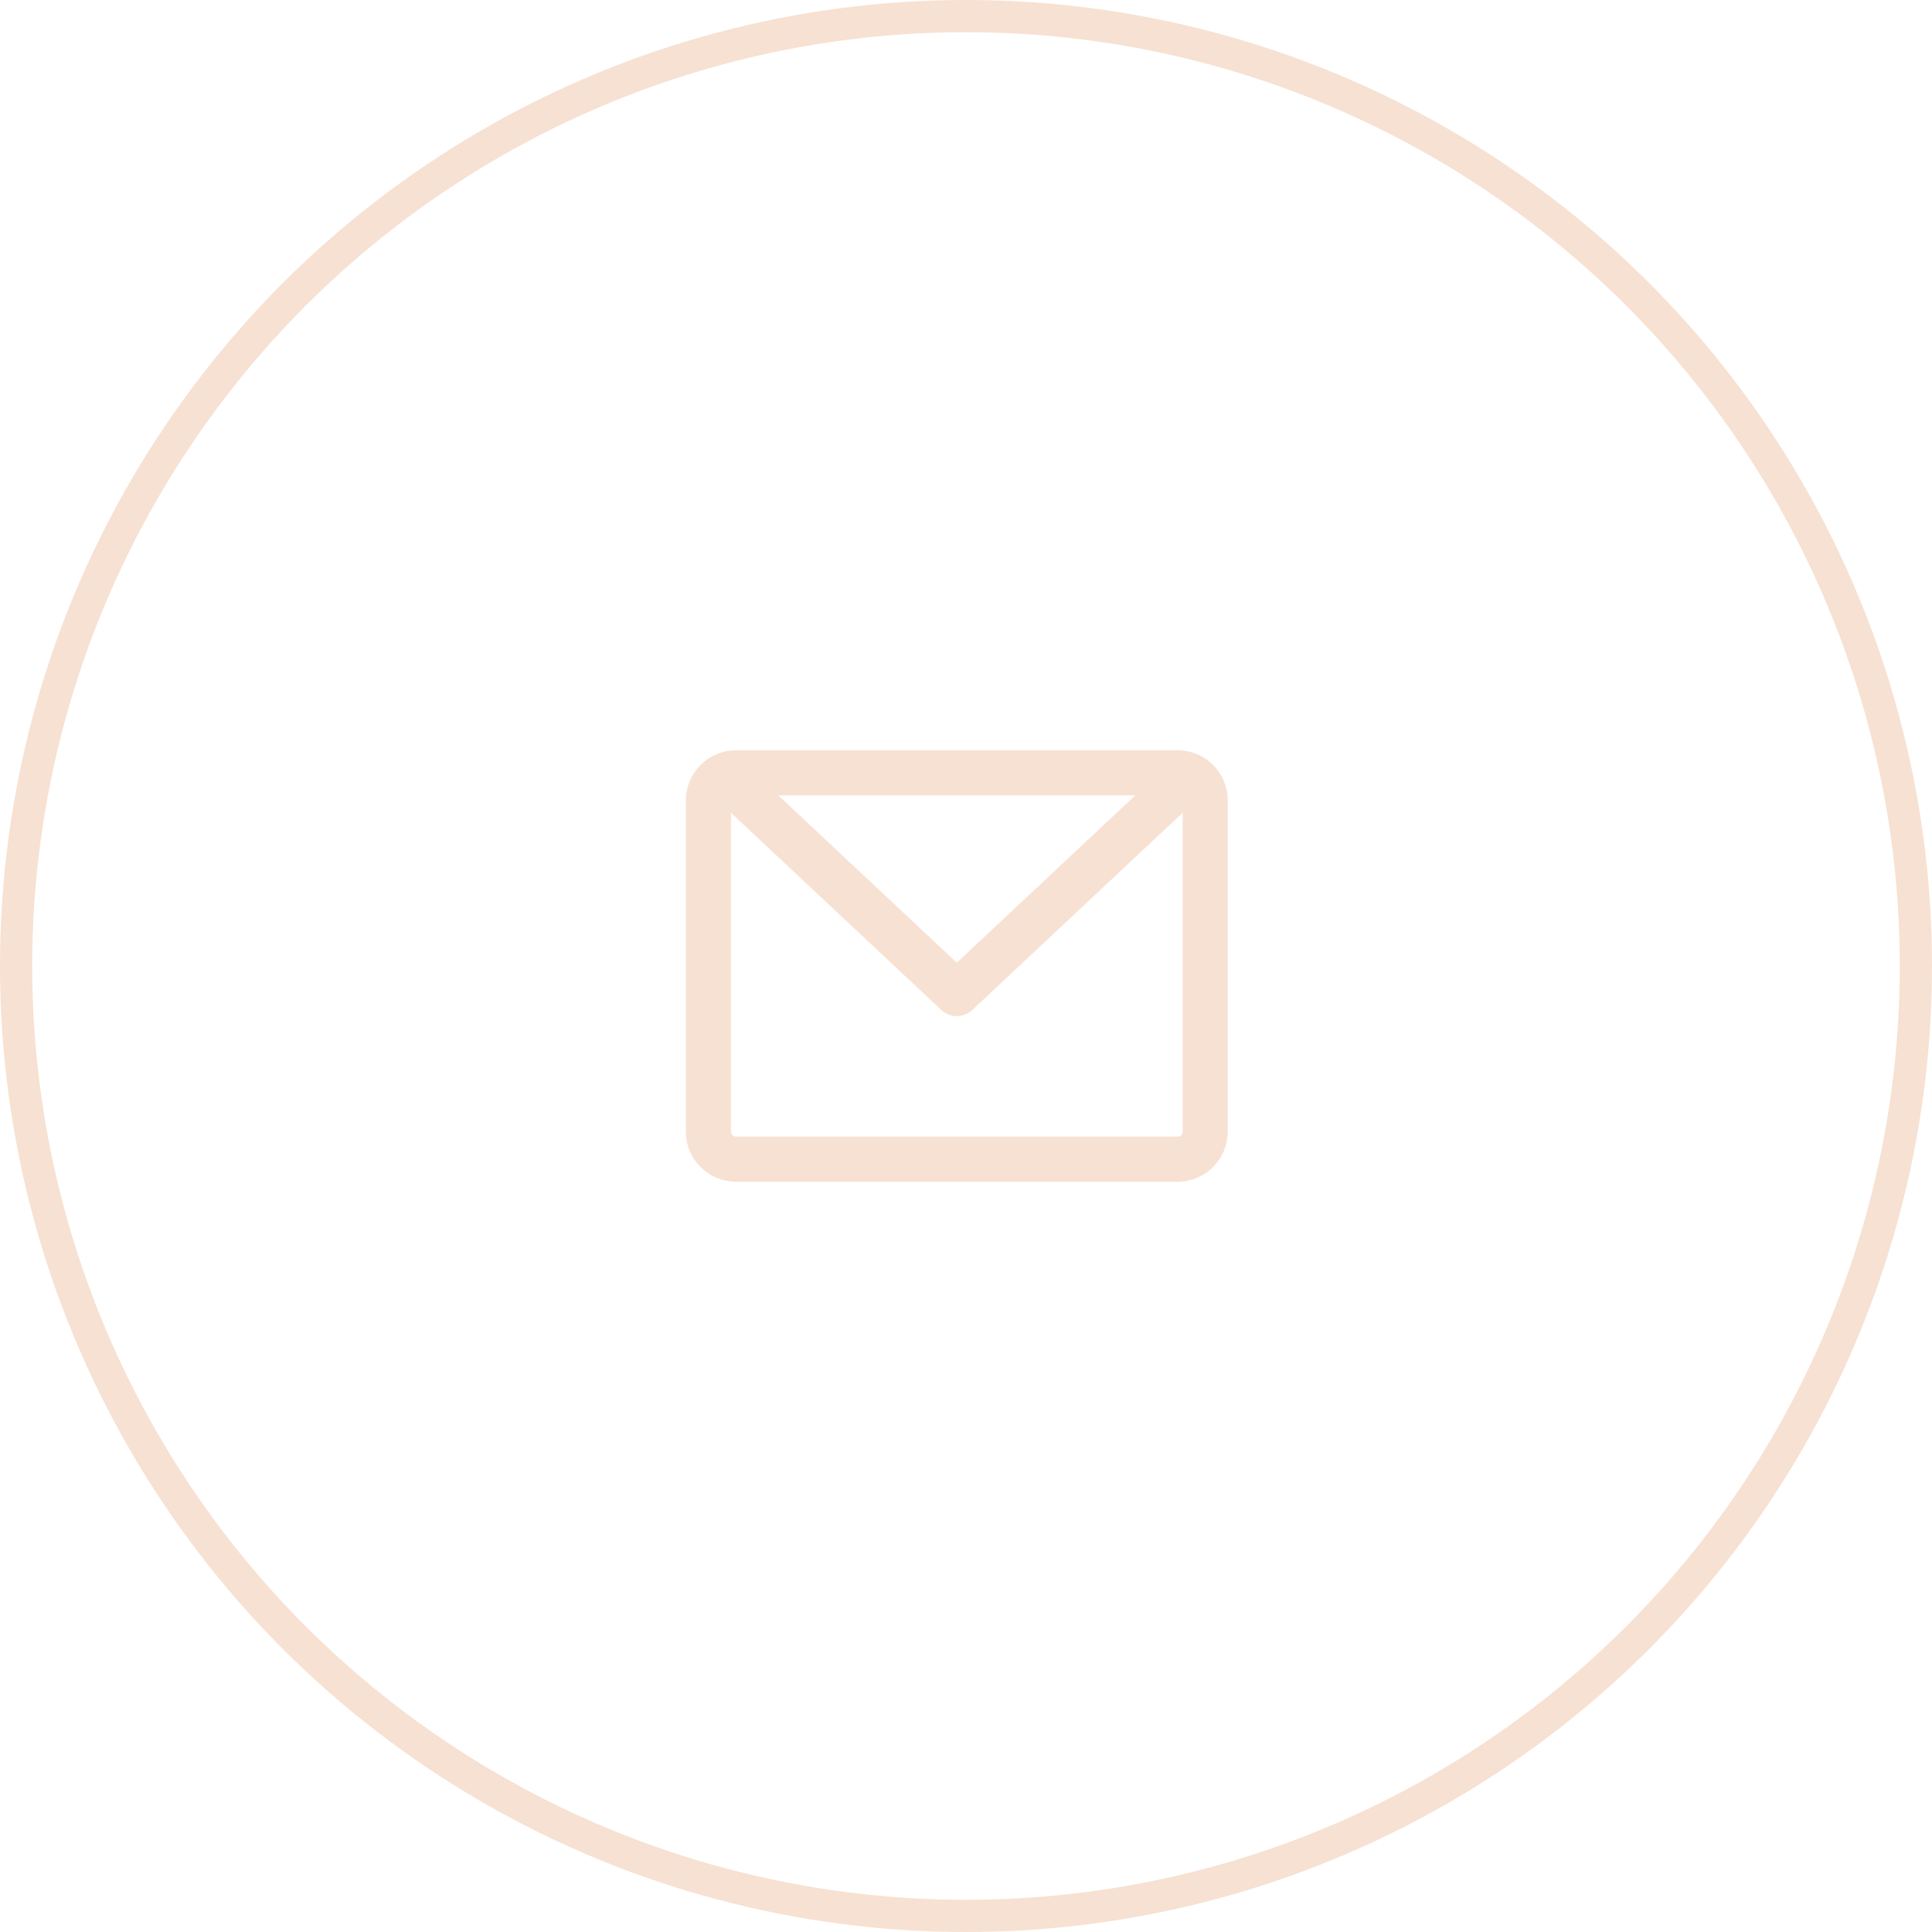 <?xml version="1.0" encoding="UTF-8"?> <svg xmlns="http://www.w3.org/2000/svg" width="60" height="60" viewBox="0 0 60 60" fill="none"> <circle cx="30" cy="30" r="29.5" stroke="#F7E1D2"></circle> <path d="M36.571 24H22.857C22.384 24 22 24.384 22 24.857V35.143C22 35.616 22.384 36 22.857 36H36.571C37.045 36 37.429 35.616 37.429 35.143V24.857C37.429 24.384 37.045 24 36.571 24Z" stroke="#F7E1D2" stroke-width="1.4" stroke-linecap="round" stroke-linejoin="round"></path> <path d="M36.571 24.429L29.714 30.857L22.857 24.429" stroke="#F7E1D2" stroke-width="1.4" stroke-linecap="round" stroke-linejoin="round"></path> </svg> 